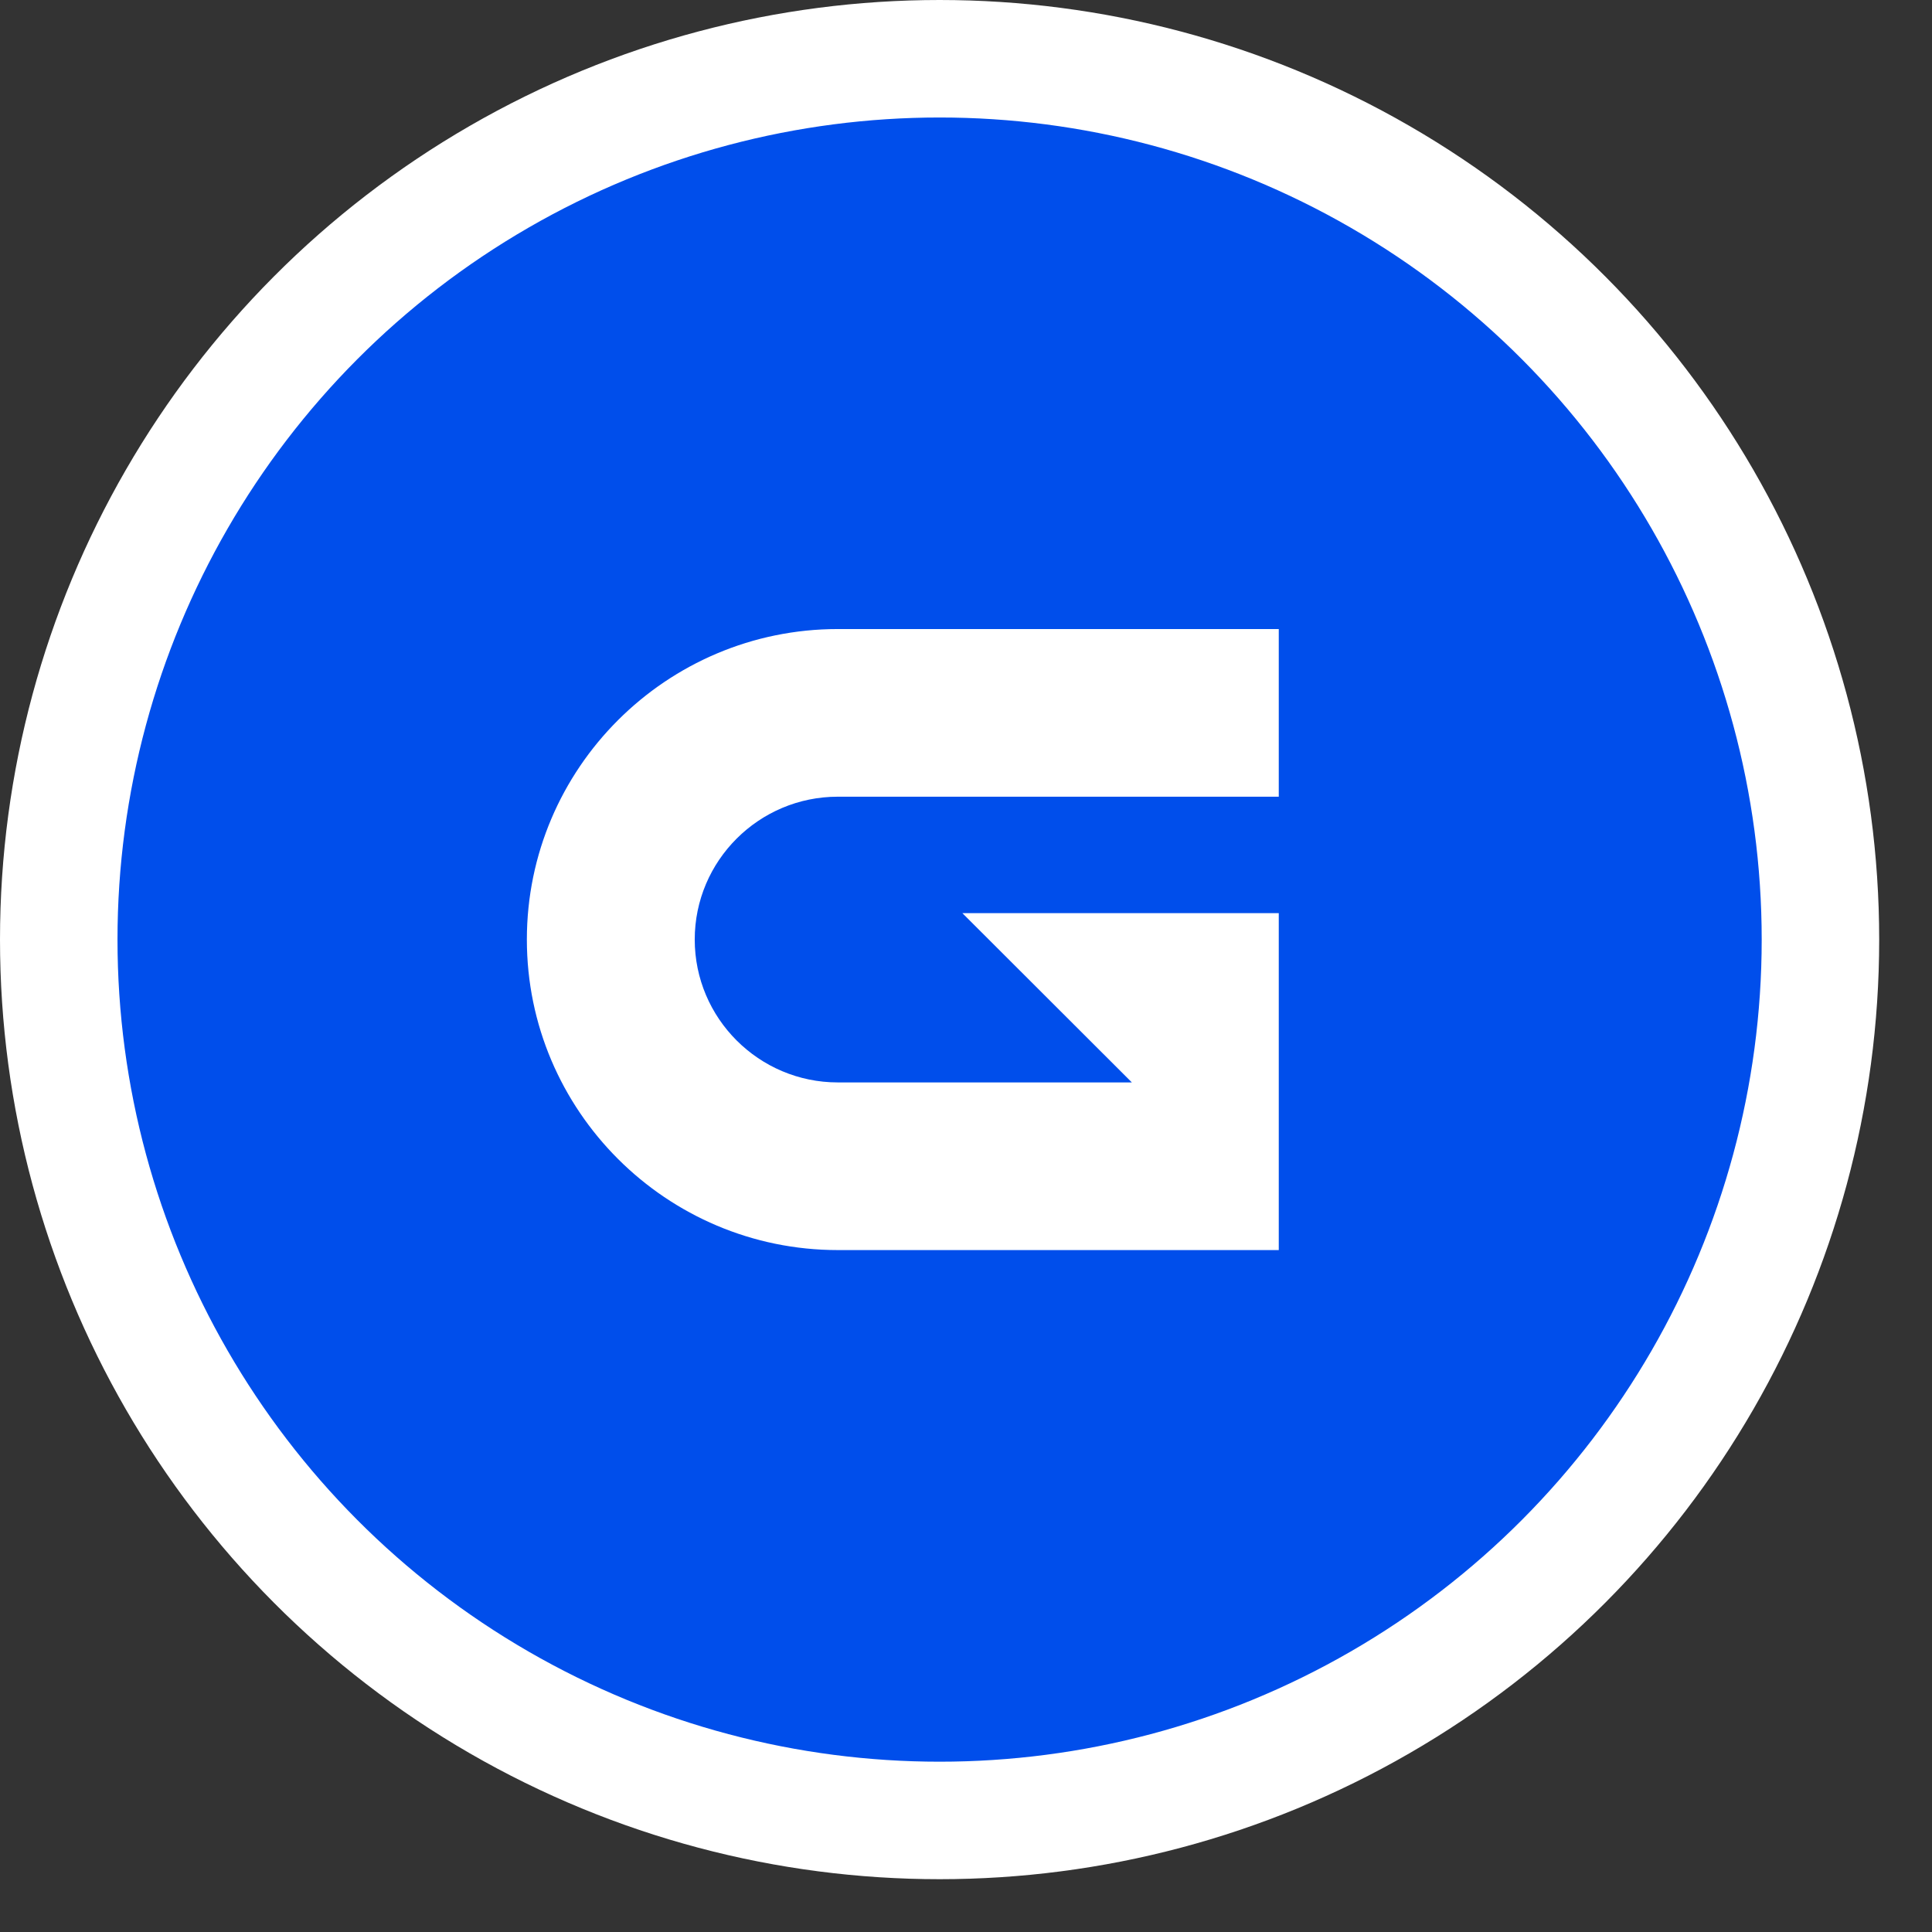 <svg width="27" height="27" viewBox="0 0 27 27" fill="none" xmlns="http://www.w3.org/2000/svg">
<rect x="0" y="0" width="27" height="27" fill="#333333" stroke="none"/>
<circle cx="13.131" cy="13.131" r="12.31" fill="#004EEB" stroke="white" stroke-width="1.642"/>
<path d="M7.363 13.13C7.363 15.523 9.313 17.47 11.709 17.47H17.871V12.761H13.449L15.818 15.127H11.709C10.606 15.127 9.709 14.231 9.709 13.13C9.709 12.029 10.606 11.134 11.709 11.134H17.871V8.791H11.709C9.313 8.791 7.363 10.738 7.363 13.13Z" fill="white"/>
</svg>
